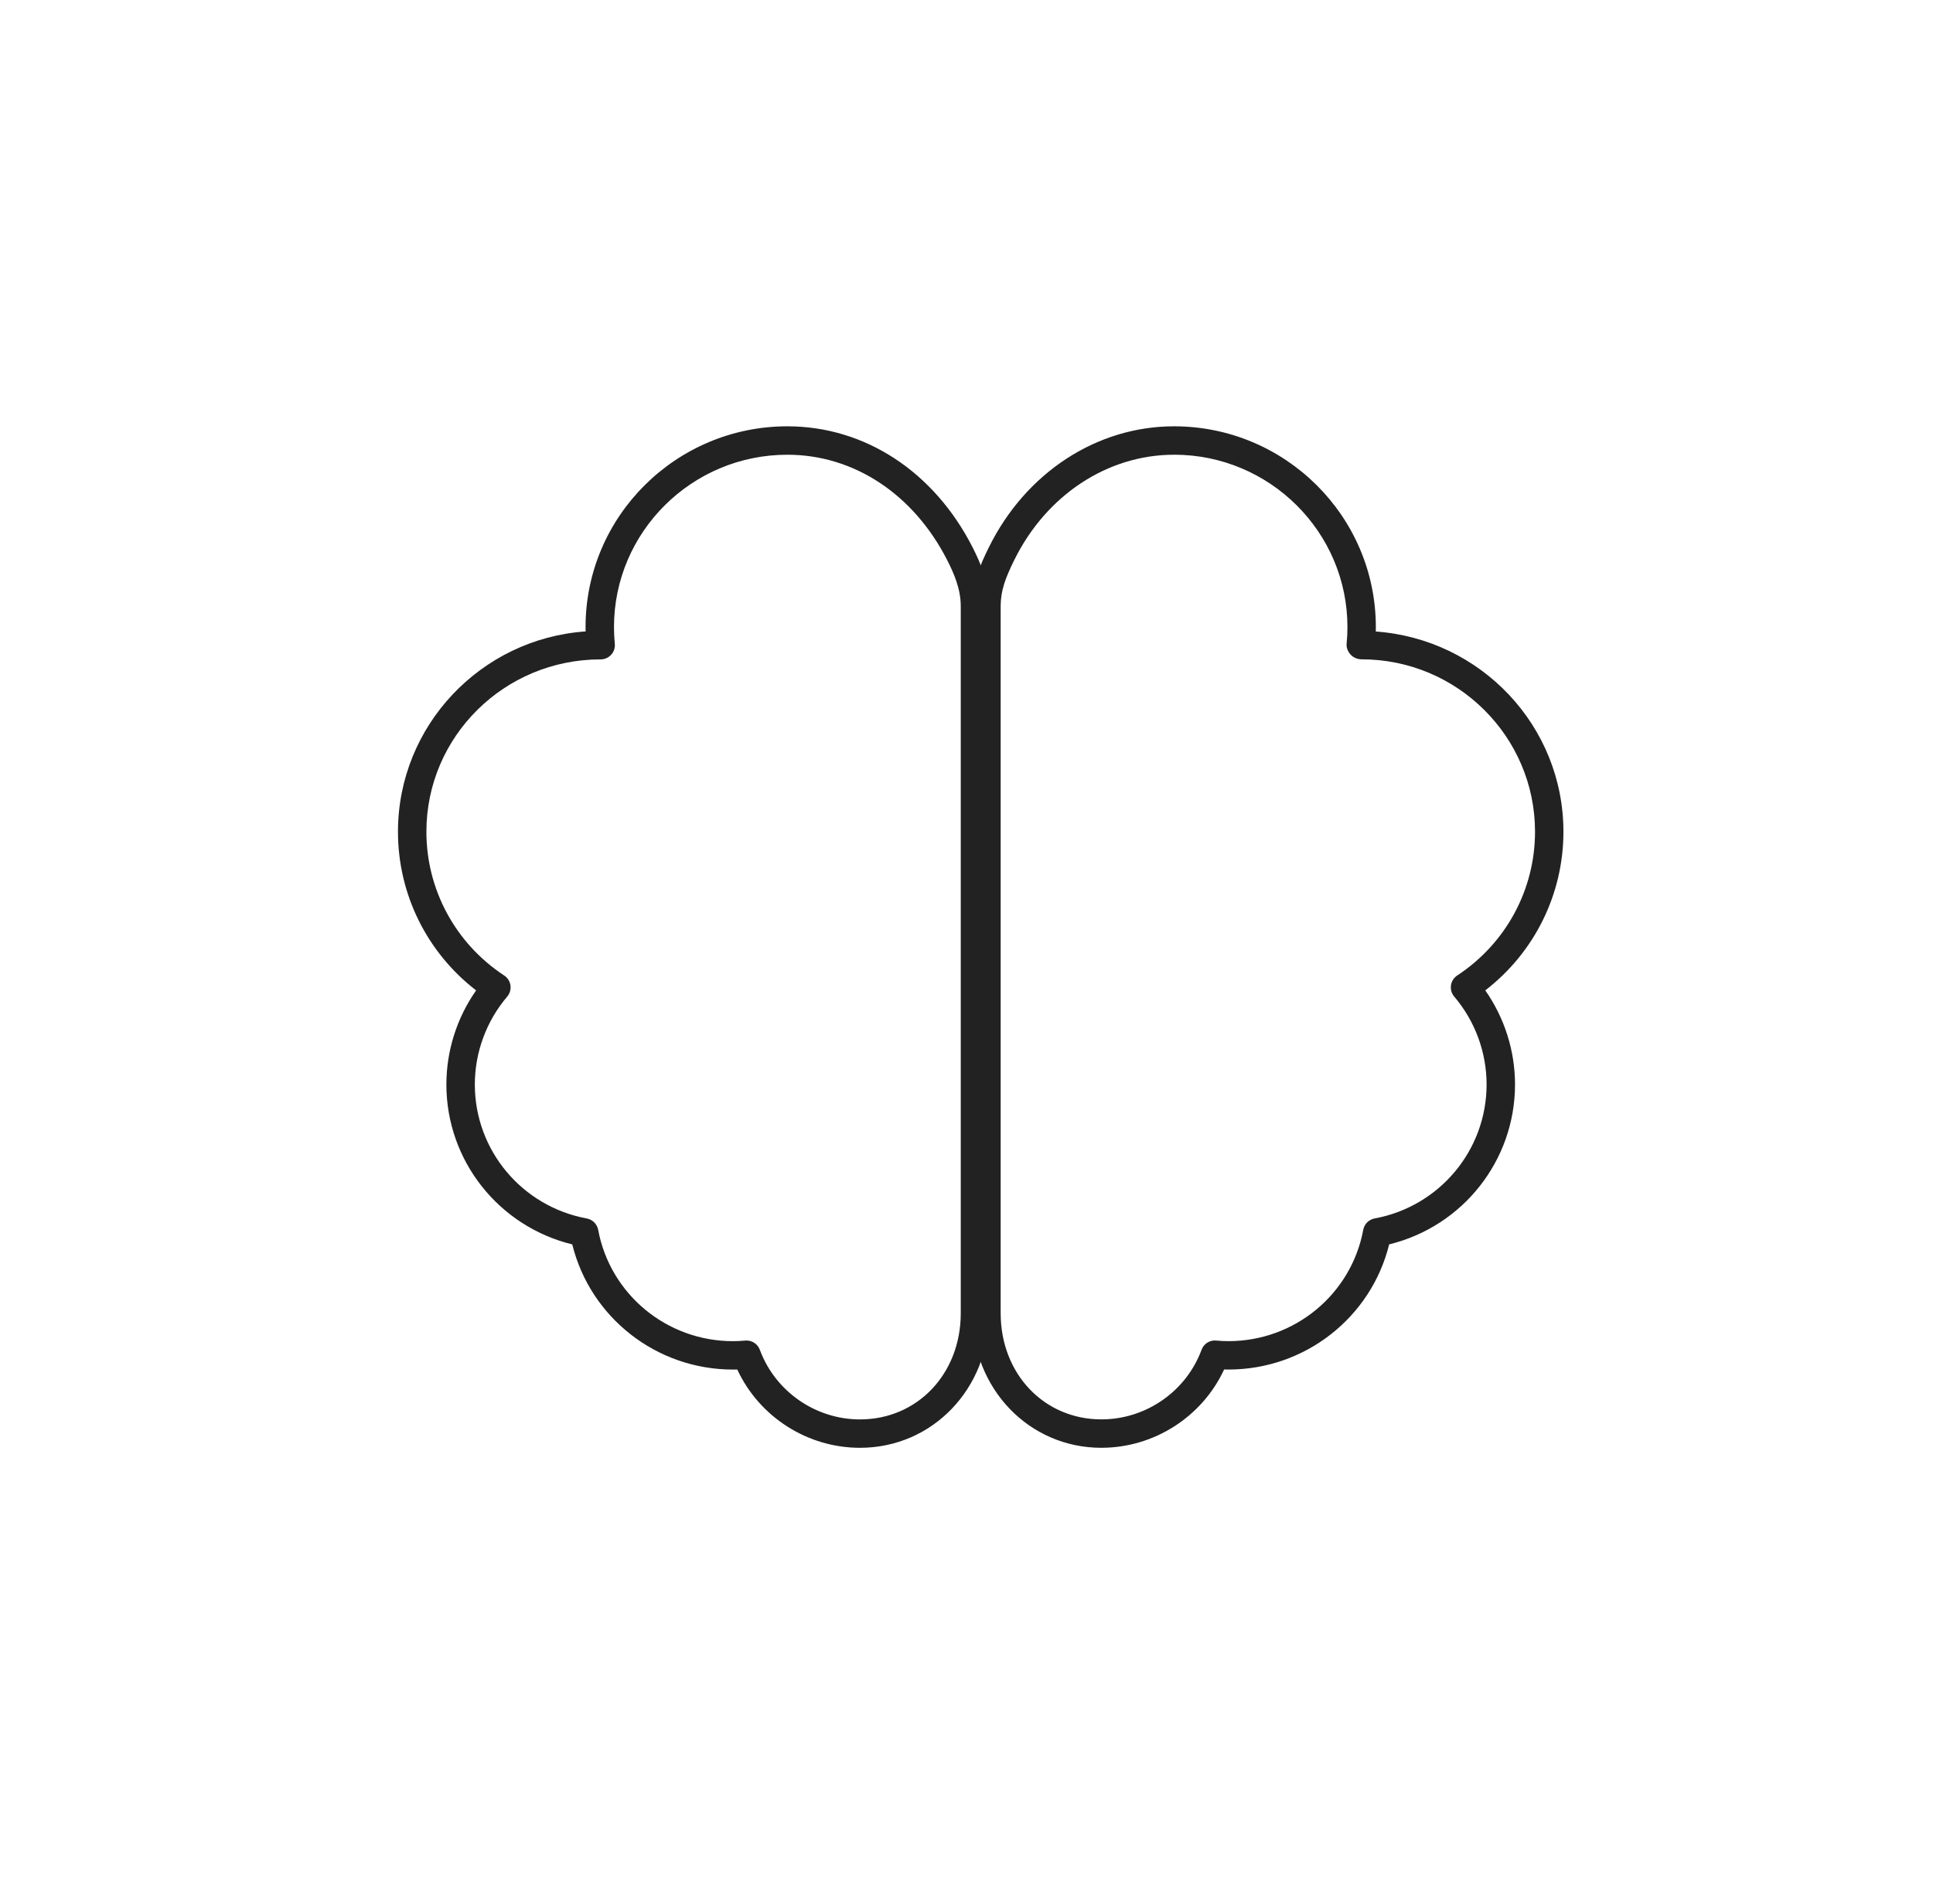 <svg width="68" height="67" viewBox="0 0 68 67" fill="none" xmlns="http://www.w3.org/2000/svg">
<g clip-path="url(#clip0_1278_14270)">
<path d="M30.253 50.942C28.397 50.942 26.707 49.849 25.936 48.187C25.885 48.188 25.834 48.189 25.783 48.189C23.091 48.189 20.766 46.356 20.131 43.785C17.546 43.154 15.703 40.839 15.703 38.16C15.703 36.973 16.071 35.816 16.749 34.848C15.018 33.512 14 31.463 14 29.265C14 25.536 16.918 22.472 20.601 22.217C20.6 22.166 20.599 22.115 20.599 22.064C20.599 18.169 23.784 15 27.699 15C30.421 15 32.856 16.592 34.214 19.258C34.486 19.792 34.798 20.51 34.798 21.324V46.207C34.798 48.862 32.802 50.942 30.253 50.942ZM26.261 47.167C26.469 47.167 26.657 47.296 26.73 47.494C27.272 48.959 28.688 49.943 30.253 49.943C32.274 49.943 33.798 48.337 33.798 46.208V21.324C33.798 20.726 33.558 20.173 33.322 19.711C32.139 17.387 30.036 16 27.698 16C24.335 16 21.599 18.721 21.599 22.065C21.599 22.264 21.609 22.46 21.628 22.653C21.642 22.793 21.596 22.933 21.501 23.037C21.406 23.141 21.272 23.201 21.131 23.201H21.129C17.735 23.201 15 25.921 15 29.265C15 31.304 16.023 33.196 17.737 34.324C17.857 34.403 17.937 34.529 17.957 34.671C17.977 34.813 17.936 34.957 17.843 35.066C17.108 35.93 16.704 37.029 16.704 38.16C16.704 40.47 18.36 42.452 20.642 42.873C20.846 42.911 21.005 43.07 21.043 43.273C21.465 45.543 23.459 47.19 25.783 47.19C25.929 47.19 26.073 47.182 26.216 47.169C26.231 47.168 26.246 47.167 26.261 47.167Z" fill="#222222"/>
<path d="M38.747 50.942C36.199 50.942 34.203 48.862 34.203 46.207V21.324C34.203 20.51 34.478 19.885 34.784 19.263C36.08 16.634 38.578 15 41.301 15C45.216 15 48.4 18.169 48.4 22.065C48.4 22.117 48.4 22.169 48.398 22.22C52.096 22.487 54.999 25.545 54.999 29.265C54.999 31.463 53.981 33.512 52.25 34.847C52.927 35.815 53.296 36.972 53.296 38.159C53.296 40.839 51.453 43.153 48.869 43.784C48.234 46.356 45.91 48.188 43.217 48.188C43.166 48.188 43.114 48.188 43.063 48.186C42.292 49.849 40.602 50.941 38.746 50.941L38.747 50.942ZM41.301 16C38.961 16 36.807 17.42 35.68 19.706C35.37 20.335 35.202 20.779 35.202 21.324V46.207C35.202 48.336 36.726 49.942 38.746 49.942C40.312 49.942 41.728 48.958 42.269 47.493C42.347 47.281 42.556 47.146 42.783 47.168C42.926 47.181 43.071 47.189 43.217 47.189C45.542 47.189 47.535 45.542 47.957 43.272C47.995 43.068 48.154 42.909 48.358 42.872C50.64 42.451 52.296 40.469 52.296 38.159C52.296 37.028 51.891 35.929 51.157 35.065C51.064 34.956 51.023 34.812 51.043 34.67C51.063 34.528 51.143 34.402 51.263 34.323C52.977 33.195 54 31.303 54 29.264C54 25.92 51.264 23.199 47.901 23.199C47.76 23.199 47.61 23.14 47.515 23.036C47.42 22.932 47.358 22.792 47.372 22.652C47.391 22.459 47.401 22.263 47.401 22.064C47.401 18.72 44.665 15.999 41.302 15.999L41.301 16Z" fill="#222222"/>
</g>
<defs>
<clipPath id="clip0_1278_14270">
<rect width="41" height="35.942" fill="white" transform="translate(14 15)"/>
</clipPath>
</defs>
</svg>
